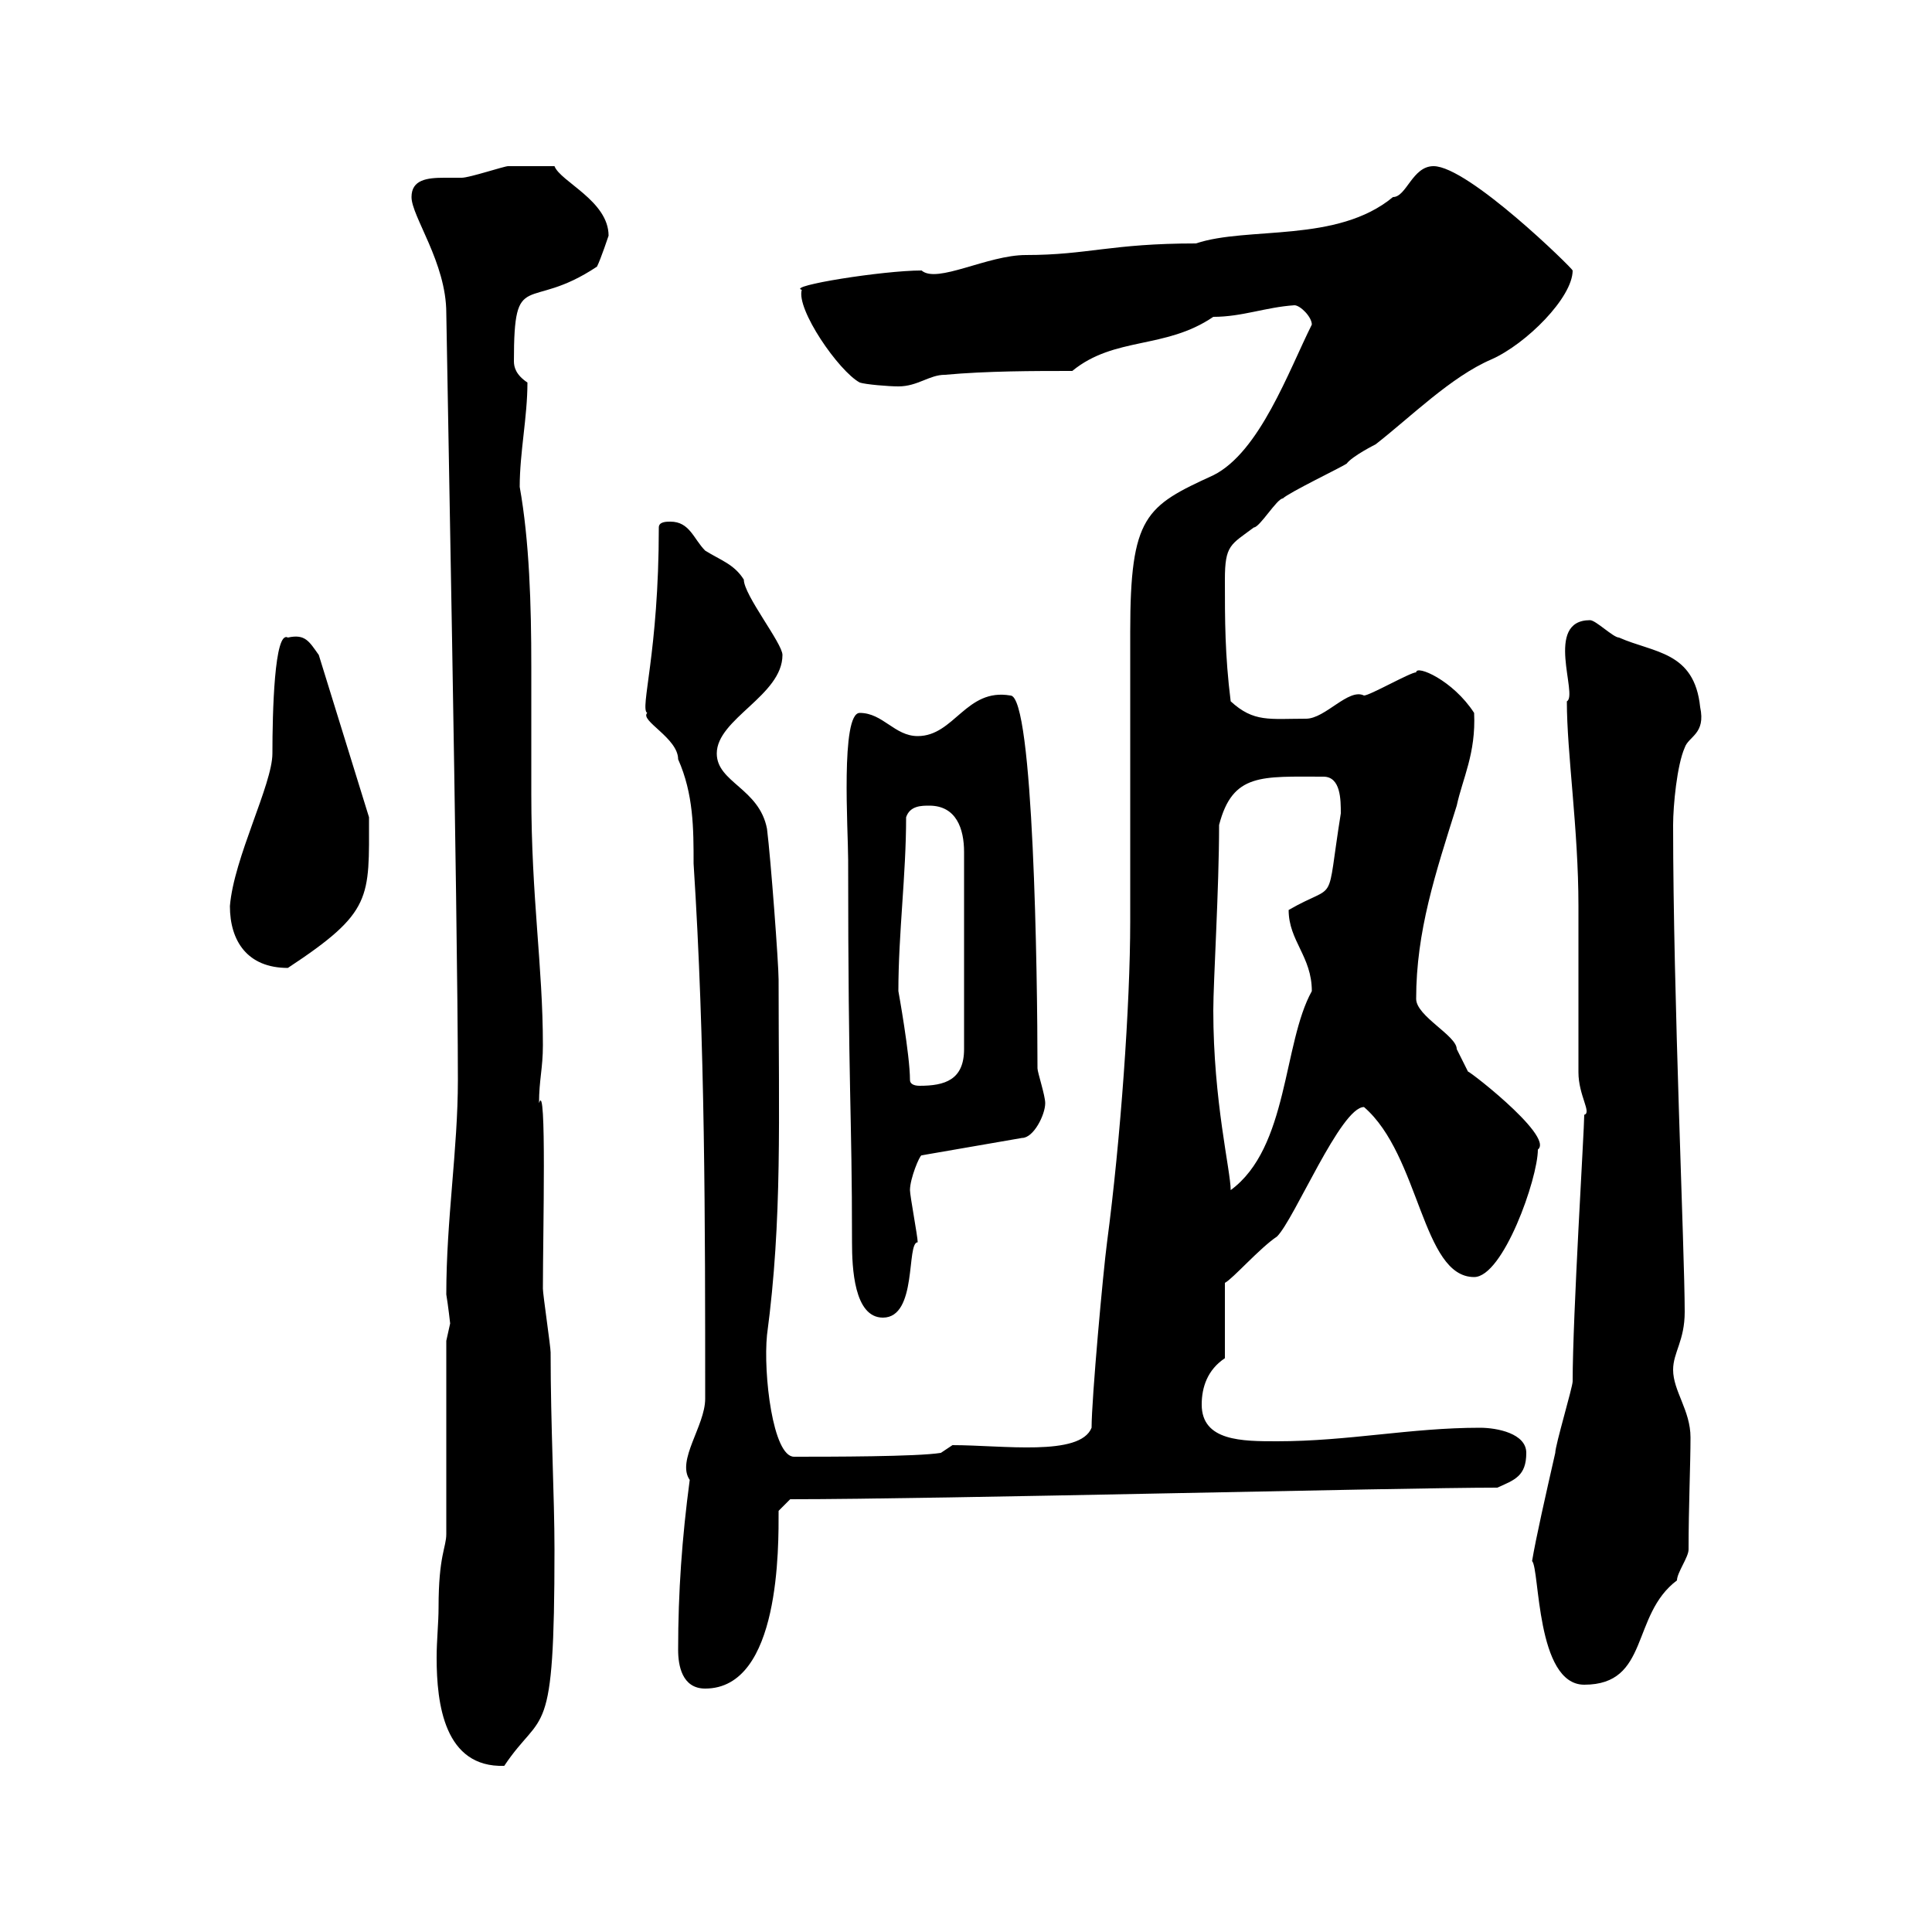 <svg xmlns="http://www.w3.org/2000/svg" xmlns:xlink="http://www.w3.org/1999/xlink" width="300" height="300"><path d="M68.10 249.60C68.10 252 67.80 254.70 67.80 257.40C67.80 264.60 69 274.50 78.30 274.20C84.30 265.20 86.10 271.20 86.10 240.60C86.10 232.50 85.50 221.40 85.50 210C85.50 209.10 84.30 201 84.30 200.10C84.30 191.70 84.90 167.40 83.70 171.30C83.70 167.70 84.30 165.90 84.30 162.30C84.30 150 82.50 139.50 82.50 123.30C82.50 117.30 82.50 110.40 82.50 103.50C82.50 93.90 82.20 84 80.70 75.60C80.70 70.20 81.90 64.80 81.90 59.40C80.10 58.20 79.80 57 79.80 56.10C79.80 41.40 81.90 48.60 92.70 41.40C93.30 40.20 94.50 36.60 94.50 36.60C94.50 31.20 87 28.20 86.10 25.80C85.20 25.80 80.40 25.80 78.90 25.80C78.30 25.80 72.90 27.60 71.70 27.60C71.10 27.60 69.90 27.60 69 27.60C66.30 27.60 63.90 27.90 63.90 30.60C63.90 33.60 69.30 40.80 69.30 48.60C69.30 50.40 71.10 142.80 71.10 167.70C71.10 178.50 69.30 189.30 69.30 201C69.60 202.80 69.90 205.50 69.90 205.50C69.90 205.50 69.30 208.20 69.30 208.20L69.30 238.20C69.30 240.30 68.10 241.50 68.10 249.60ZM105.30 256.20C105.30 258.60 105.90 262.20 109.50 262.20C121.20 262.20 120.90 240 120.90 234.60L122.70 232.80C145.50 232.80 217.20 231 232.50 231C235.20 229.80 237 229.20 237 225.60C237 222.60 232.50 221.70 229.80 221.70C219 221.70 209.40 223.80 198.30 223.80C192.90 223.80 186.60 223.80 186.60 218.10C186.60 215.40 187.50 212.70 190.20 210.90L190.20 199.20C191.40 198.60 195.60 193.80 198.30 192C201 189.30 208.20 171.90 211.80 171.90C220.50 179.40 220.80 198.30 228.90 198.30C233.40 198.30 238.80 183 238.80 178.50C241.50 176.40 226.50 165 228 166.50C228 166.50 226.20 162.90 226.20 162.90C226.20 160.80 219.90 157.80 219.90 155.10C219.90 144.60 222.90 135.60 226.20 125.10C227.10 120.90 229.20 117 228.90 110.70C225.60 105.60 219.90 103.20 219.90 104.40C219 104.40 212.70 108 211.80 108C209.40 106.80 205.80 111.60 202.80 111.60C197.10 111.60 194.70 112.20 191.10 108.90C190.20 101.70 190.20 96.30 190.20 90C190.20 84.60 191.10 84.60 194.70 81.90C195.60 81.90 198.30 77.40 199.20 77.40C200.10 76.50 208.20 72.60 209.10 72C210 70.80 213.60 69 213.60 69C219 64.80 225.30 58.50 231.60 55.80C237 53.40 244.20 46.20 244.20 42C244.20 41.70 228 25.80 222.60 25.80C219.30 25.80 218.40 30.60 216.30 30.60C207.60 37.80 193.80 35.10 185.70 37.80C172.50 37.80 168.90 39.60 159.30 39.60C153.30 39.60 145.50 44.10 143.10 42C137.10 42 122.10 44.40 124.50 45C123.60 48 130.20 57.60 133.50 59.40C134.40 59.70 138 60 139.50 60C142.50 60 144.30 58.20 146.70 58.20C153.30 57.60 160.50 57.60 166.50 57.60C173.10 52.20 180.90 54.30 188.40 49.20C192.90 49.20 196.50 47.70 201 47.40C201.90 47.40 203.70 49.20 203.70 50.40C200.10 57.60 195.60 70.20 188.40 73.80C177.90 78.60 175.50 80.10 175.50 98.10C175.50 104.40 175.50 135.90 175.50 143.10C175.50 156 174 177 171.90 192.90C171.30 197.40 169.50 217.20 169.50 221.70C167.70 226.20 155.70 224.40 147.90 224.40L146.10 225.60C142.50 226.20 128.70 226.20 123.30 226.20C120 226.20 118.50 213.30 119.10 207.30C121.50 189.30 120.90 173.70 120.90 152.10C120.90 149.70 119.70 133.50 119.10 128.70C117.90 122.40 111.30 121.50 111.30 117C111.30 111.60 121.50 108 121.50 101.70C121.50 99.90 115.50 92.40 115.50 90C114 87.60 111.90 87 109.50 85.50C107.70 83.70 107.10 81 104.10 81C103.50 81 102.30 81 102.30 81.90C102.30 101.40 99.30 110.10 100.50 110.70C99.30 111.90 105.30 114.60 105.30 117.90C107.70 123.30 107.70 128.70 107.70 134.10C109.50 162 109.50 189.90 109.50 217.20C109.50 221.40 105 226.80 107.10 229.80C105.90 238.80 105.30 247.20 105.30 256.20ZM237.90 242.40C239.10 243.60 238.50 261.60 246 261.60C256.20 261.60 253.20 250.80 260.40 245.40C260.40 244.20 262.20 241.80 262.20 240.60C262.20 234 262.50 227.40 262.50 223.20C262.50 219 259.80 216 259.80 212.70C259.80 210 261.60 208.20 261.60 203.70C261.60 194.40 259.80 154.80 259.80 128.10C259.80 125.10 260.40 118.80 261.60 116.10C262.20 114.30 264.90 114 264 109.80C263.10 101.10 256.80 101.40 251.40 99C250.50 99 247.80 96.30 246.90 96.30C239.70 96.30 245.10 108 243.30 108.90C243.30 117 245.10 128.70 245.10 140.70C245.10 144.30 245.10 162.90 245.10 166.50C245.10 170.10 247.20 172.80 246 173.10C246 175.50 244.20 204.30 244.20 214.50C244.20 215.40 241.50 224.40 241.50 225.60C240 232.20 238.50 238.80 237.90 242.40ZM131.70 133.50C131.70 170.10 132.30 172.20 132.30 192.90C132.30 196.80 132.60 204.60 137.10 204.60C142.50 204.60 140.70 192.90 142.50 192.90C142.50 192 141.30 185.70 141.30 184.80C141.30 183 142.80 179.40 143.10 179.40L158.70 176.70C160.50 176.70 162.30 173.10 162.30 171.30C162.30 170.10 161.10 166.50 161.10 165.90C161.10 151.50 160.50 108 156.90 108C150 106.80 148.20 114.30 142.50 114.30C138.90 114.30 137.10 110.70 133.50 110.70C130.50 110.70 131.70 129 131.70 133.50ZM188.40 156.90C188.40 152.40 189.30 138 189.30 128.10C191.40 120 195.90 120.60 205.50 120.60C208.20 120.60 208.20 124.20 208.20 126.30C205.80 141.30 207.90 136.80 200.10 141.30C200.10 146.10 203.70 148.50 203.70 153.90C199.20 162 200.10 178.20 191.10 184.80C191.10 181.80 188.40 171 188.40 156.90ZM141.30 167.70C141.30 163.80 139.50 153.90 139.50 153.90C139.50 144.90 140.70 135.90 140.70 126.90C141.30 125.10 143.10 125.10 144.30 125.10C148.50 125.10 149.70 128.70 149.70 132.30L149.70 162.90C149.70 167.70 146.70 168.60 142.80 168.60C141.90 168.60 141.30 168.30 141.30 167.70ZM35.70 140.70C35.70 146.10 38.40 150.30 44.70 150.30C57.90 141.60 57.30 139.50 57.30 126.90L49.50 101.70C48 99.60 47.40 98.40 44.70 99C42.60 97.80 42.30 110.70 42.30 117C42.30 121.80 36.30 133.20 35.70 140.70Z"/></svg>